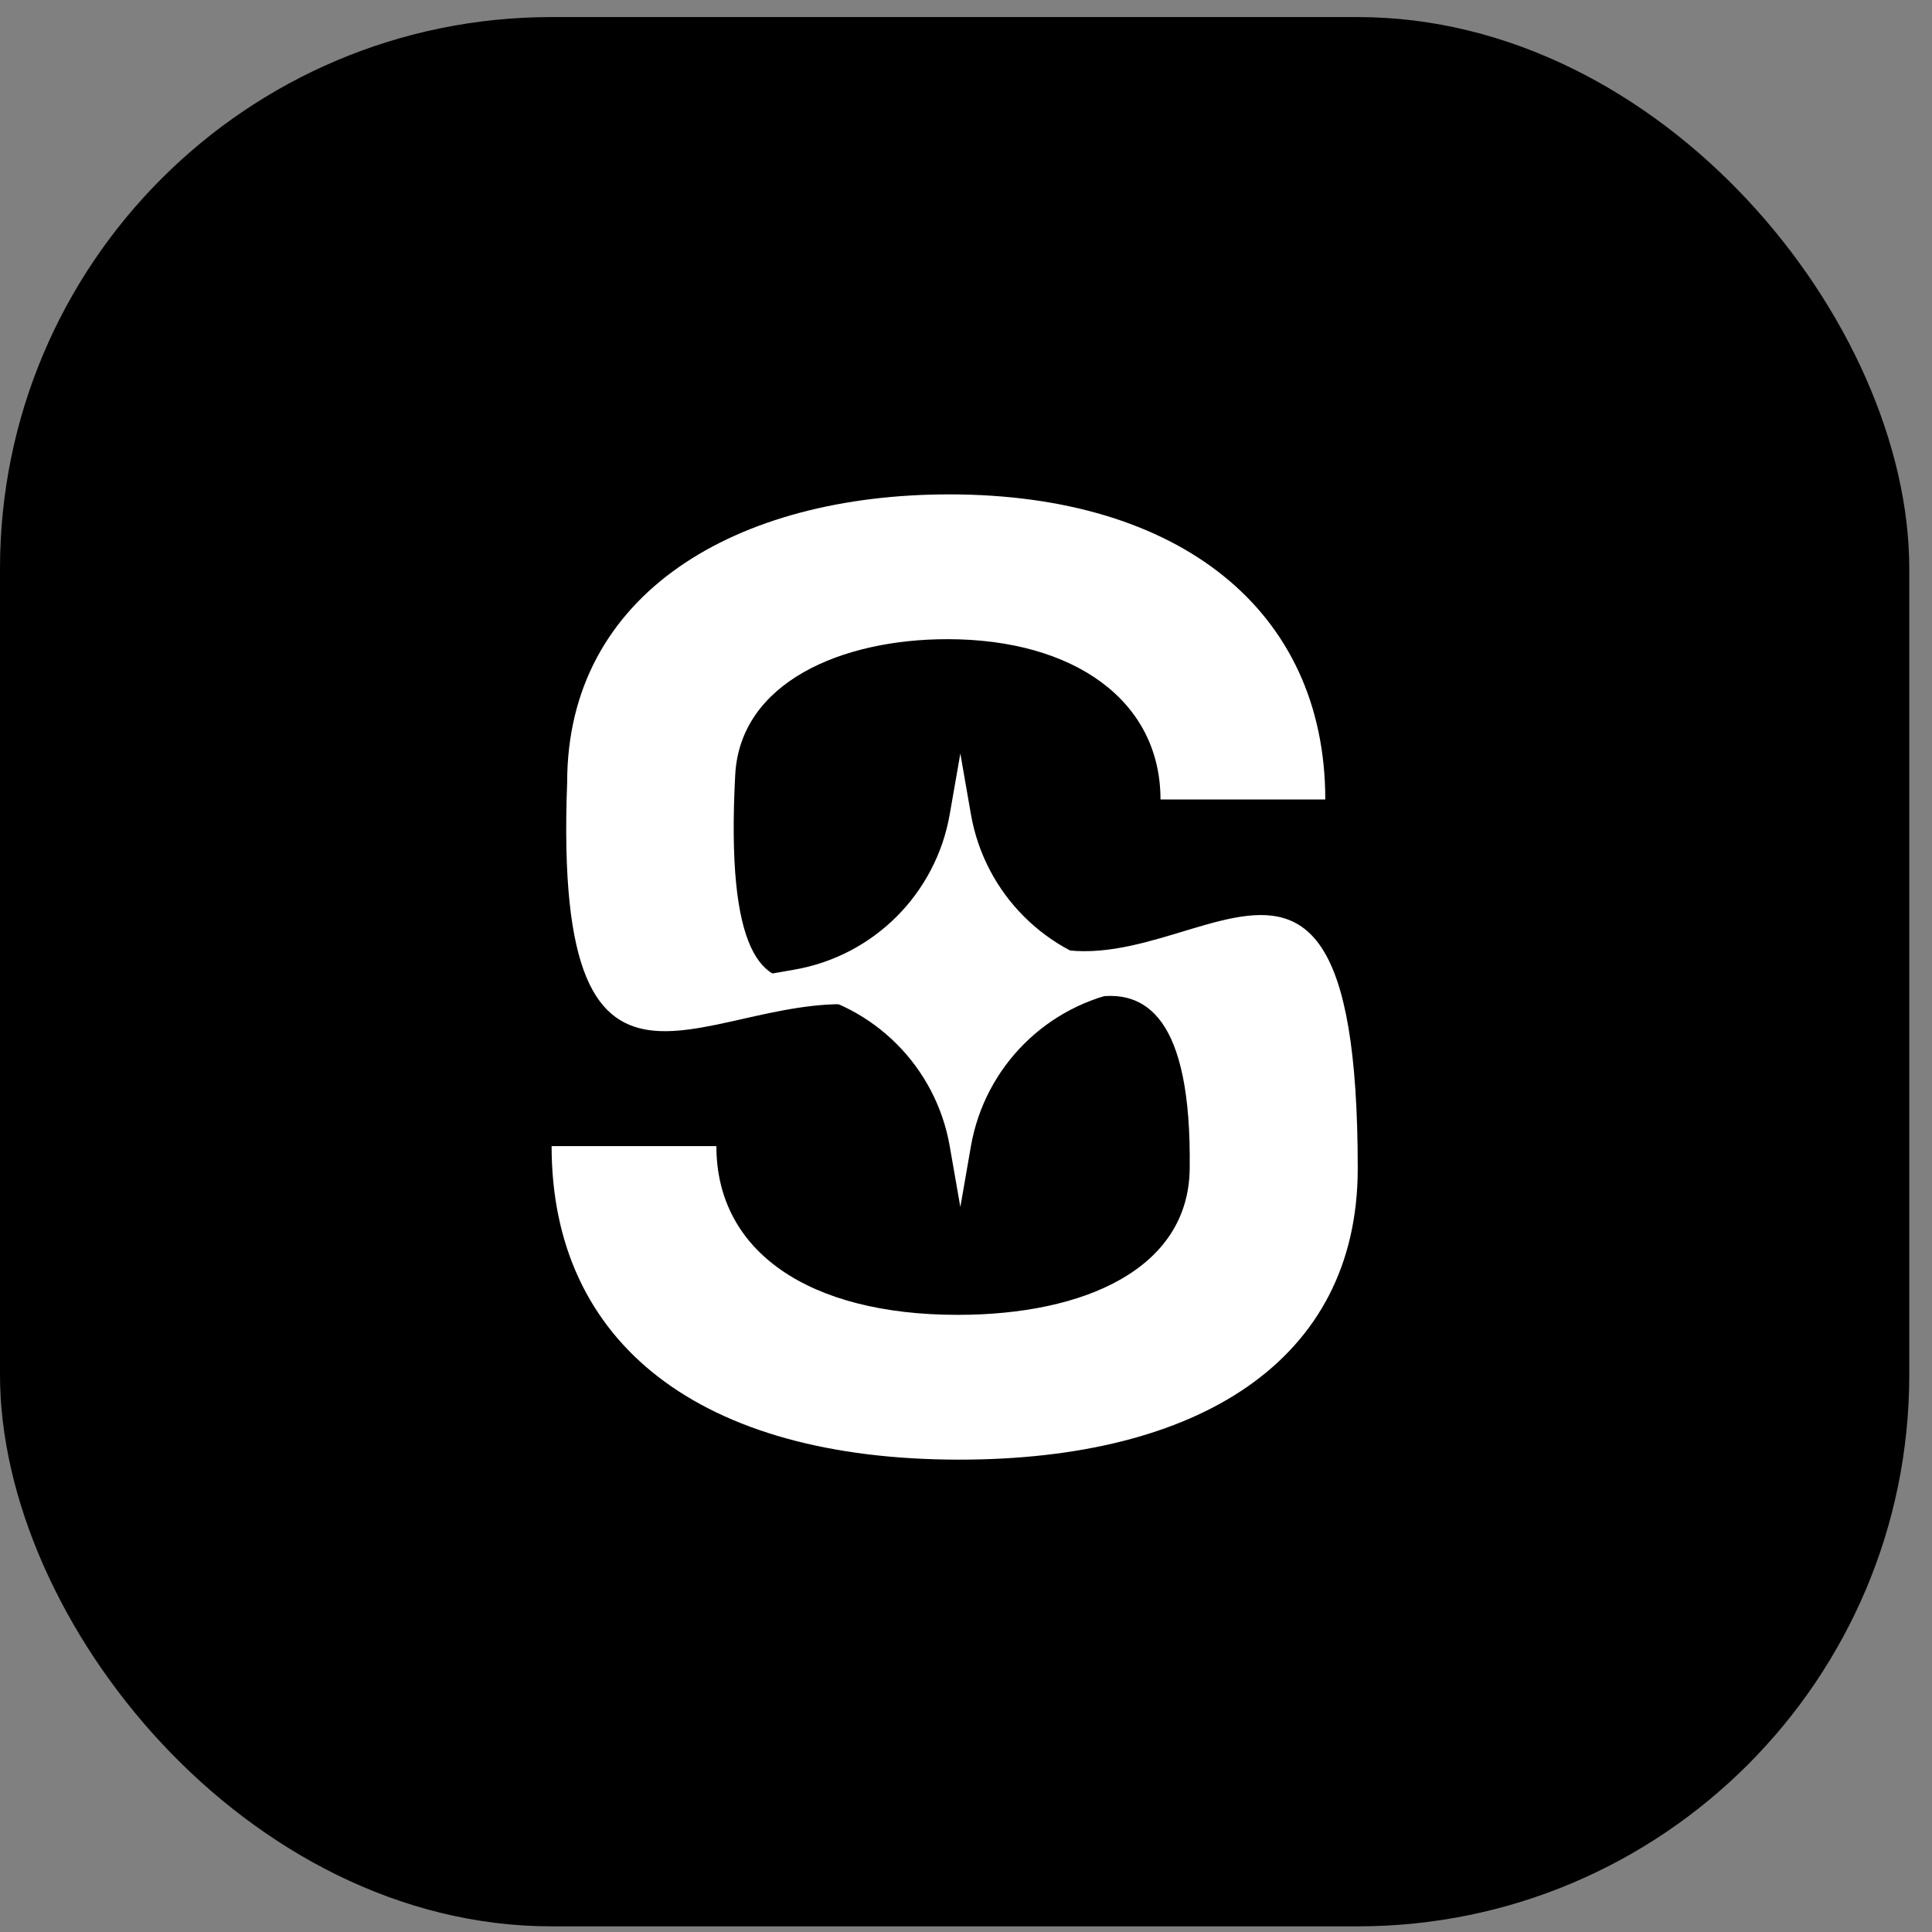 <svg width="55" height="55" viewBox="0 0 55 55" fill="none" xmlns="http://www.w3.org/2000/svg">
<rect x="0" y="0" width="55" height="55" fill="#808080" stroke="none"/>
<rect y="0.486" width="54.353" height="54.353" rx="15.702" fill="black"/>
<path d="M27.025 14.074C33.563 14.074 37.728 17.366 37.728 22.76H33.037C33.037 19.957 30.59 18.196 26.97 18.196C23.94 18.196 21.069 19.435 20.93 22.06C20.394 32.147 24.984 26.246 27.32 25.434L28.262 26.062C32.695 30.119 38.652 19.791 38.652 33.263C38.652 38.768 34.071 41.553 27.311 41.553C19.951 41.553 15.703 38.261 15.703 32.627H20.394C20.394 35.633 23.026 37.431 27.265 37.431C30.885 37.431 33.829 36.112 33.868 33.282C33.988 24.586 28.549 30.119 27.754 29.75L24.799 28.643C20.357 27.998 15.722 33.282 16.146 22.272C16.146 16.877 20.976 14.074 27.025 14.074Z" fill="white"/>
<path d="M22.612 28.208L20.874 27.906L22.612 27.604C24.873 27.212 26.643 25.442 27.037 23.181L27.339 21.451L27.64 23.181C28.034 25.442 29.804 27.212 32.065 27.604L33.803 27.906L32.065 28.208C29.804 28.6 28.034 30.37 27.64 32.63L27.339 34.361L27.037 32.63C26.643 30.37 24.873 28.6 22.612 28.208Z" fill="white"/>
</svg>
